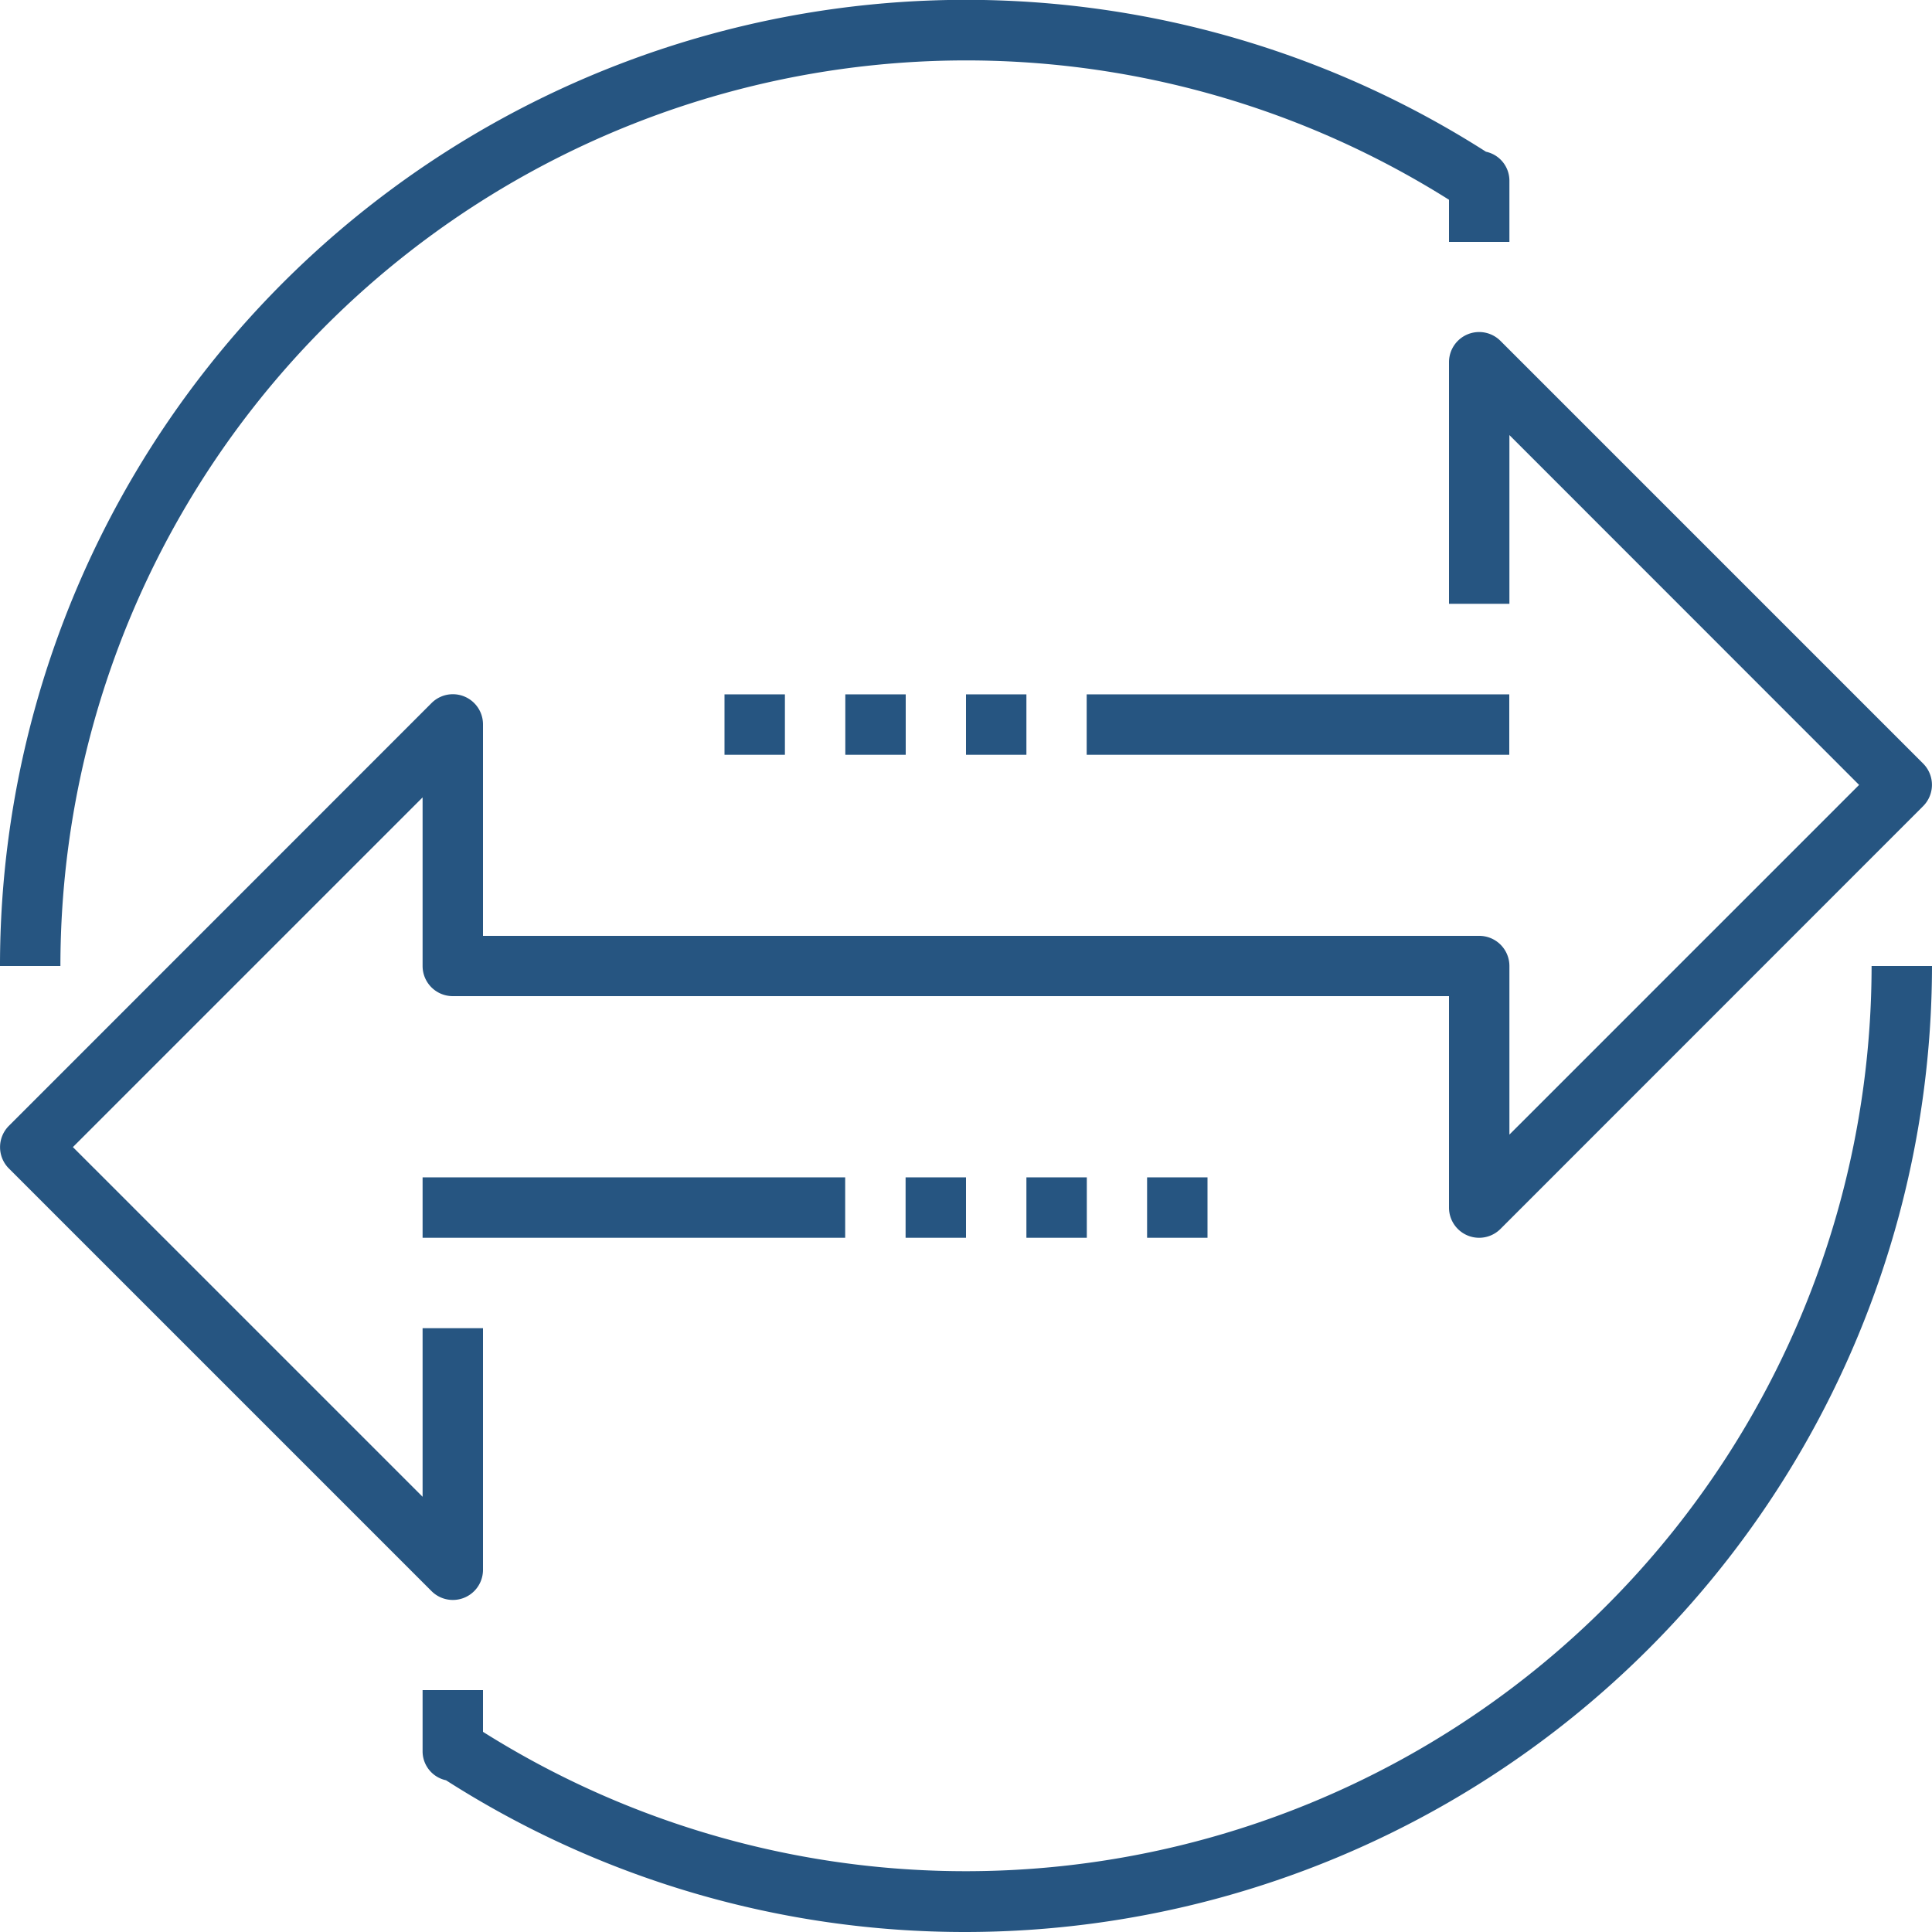<svg id="Layer_4" data-name="Layer 4" xmlns="http://www.w3.org/2000/svg" viewBox="0 0 150 150"><defs><style>.cls-1{fill:#265581;}</style></defs><title>guides_icon</title><rect class="cls-1" x="56.25" y="53.91" width="4.69" height="4.69"/><rect class="cls-1" x="65.63" y="53.91" width="4.69" height="4.69"/><rect class="cls-1" x="75" y="53.91" width="4.69" height="4.69"/><rect class="cls-1" x="70.31" y="91.41" width="4.69" height="4.69"/><rect class="cls-1" x="79.69" y="91.41" width="4.69" height="4.69"/><rect class="cls-1" x="89.06" y="91.41" width="4.69" height="4.69"/><rect class="cls-1" x="84.37" y="53.91" width="32.81" height="4.69"/><rect class="cls-1" x="32.81" y="91.41" width="32.81" height="4.69"/><path class="cls-1" d="M35.16,124.22a2.34,2.34,0,0,1-1.66-.69L0.69,90.72a2.34,2.34,0,0,1,0-3.31L33.5,54.59a2.34,2.34,0,0,1,4,1.66V72.66h77.34A2.34,2.34,0,0,1,117.19,75V88.09l27.15-27.15L117.19,33.78V46.88H112.5V28.13a2.34,2.34,0,0,1,4-1.66l32.81,32.81a2.34,2.34,0,0,1,0,3.31L116.5,95.41a2.34,2.34,0,0,1-4-1.66V77.34H35.16A2.34,2.34,0,0,1,32.81,75V61.91L5.66,89.06l27.15,27.15V103.12H37.5v18.75A2.34,2.34,0,0,1,35.16,124.22Z" transform="translate(0 0)"/><path class="cls-1" d="M75,150a74.71,74.71,0,0,1-40.37-11.78A2.3,2.3,0,0,1,32.81,136v-4.78H37.5v3.24A70.33,70.33,0,0,0,145.31,75H150A75.09,75.09,0,0,1,75,150Z" transform="translate(0 0)"/><path class="cls-1" d="M4.69,75H0A75,75,0,0,1,115.37,11.78,2.3,2.3,0,0,1,117.19,14v4.78H112.5V15.51A70.33,70.33,0,0,0,4.69,75Z" transform="translate(0 0)"/></svg>